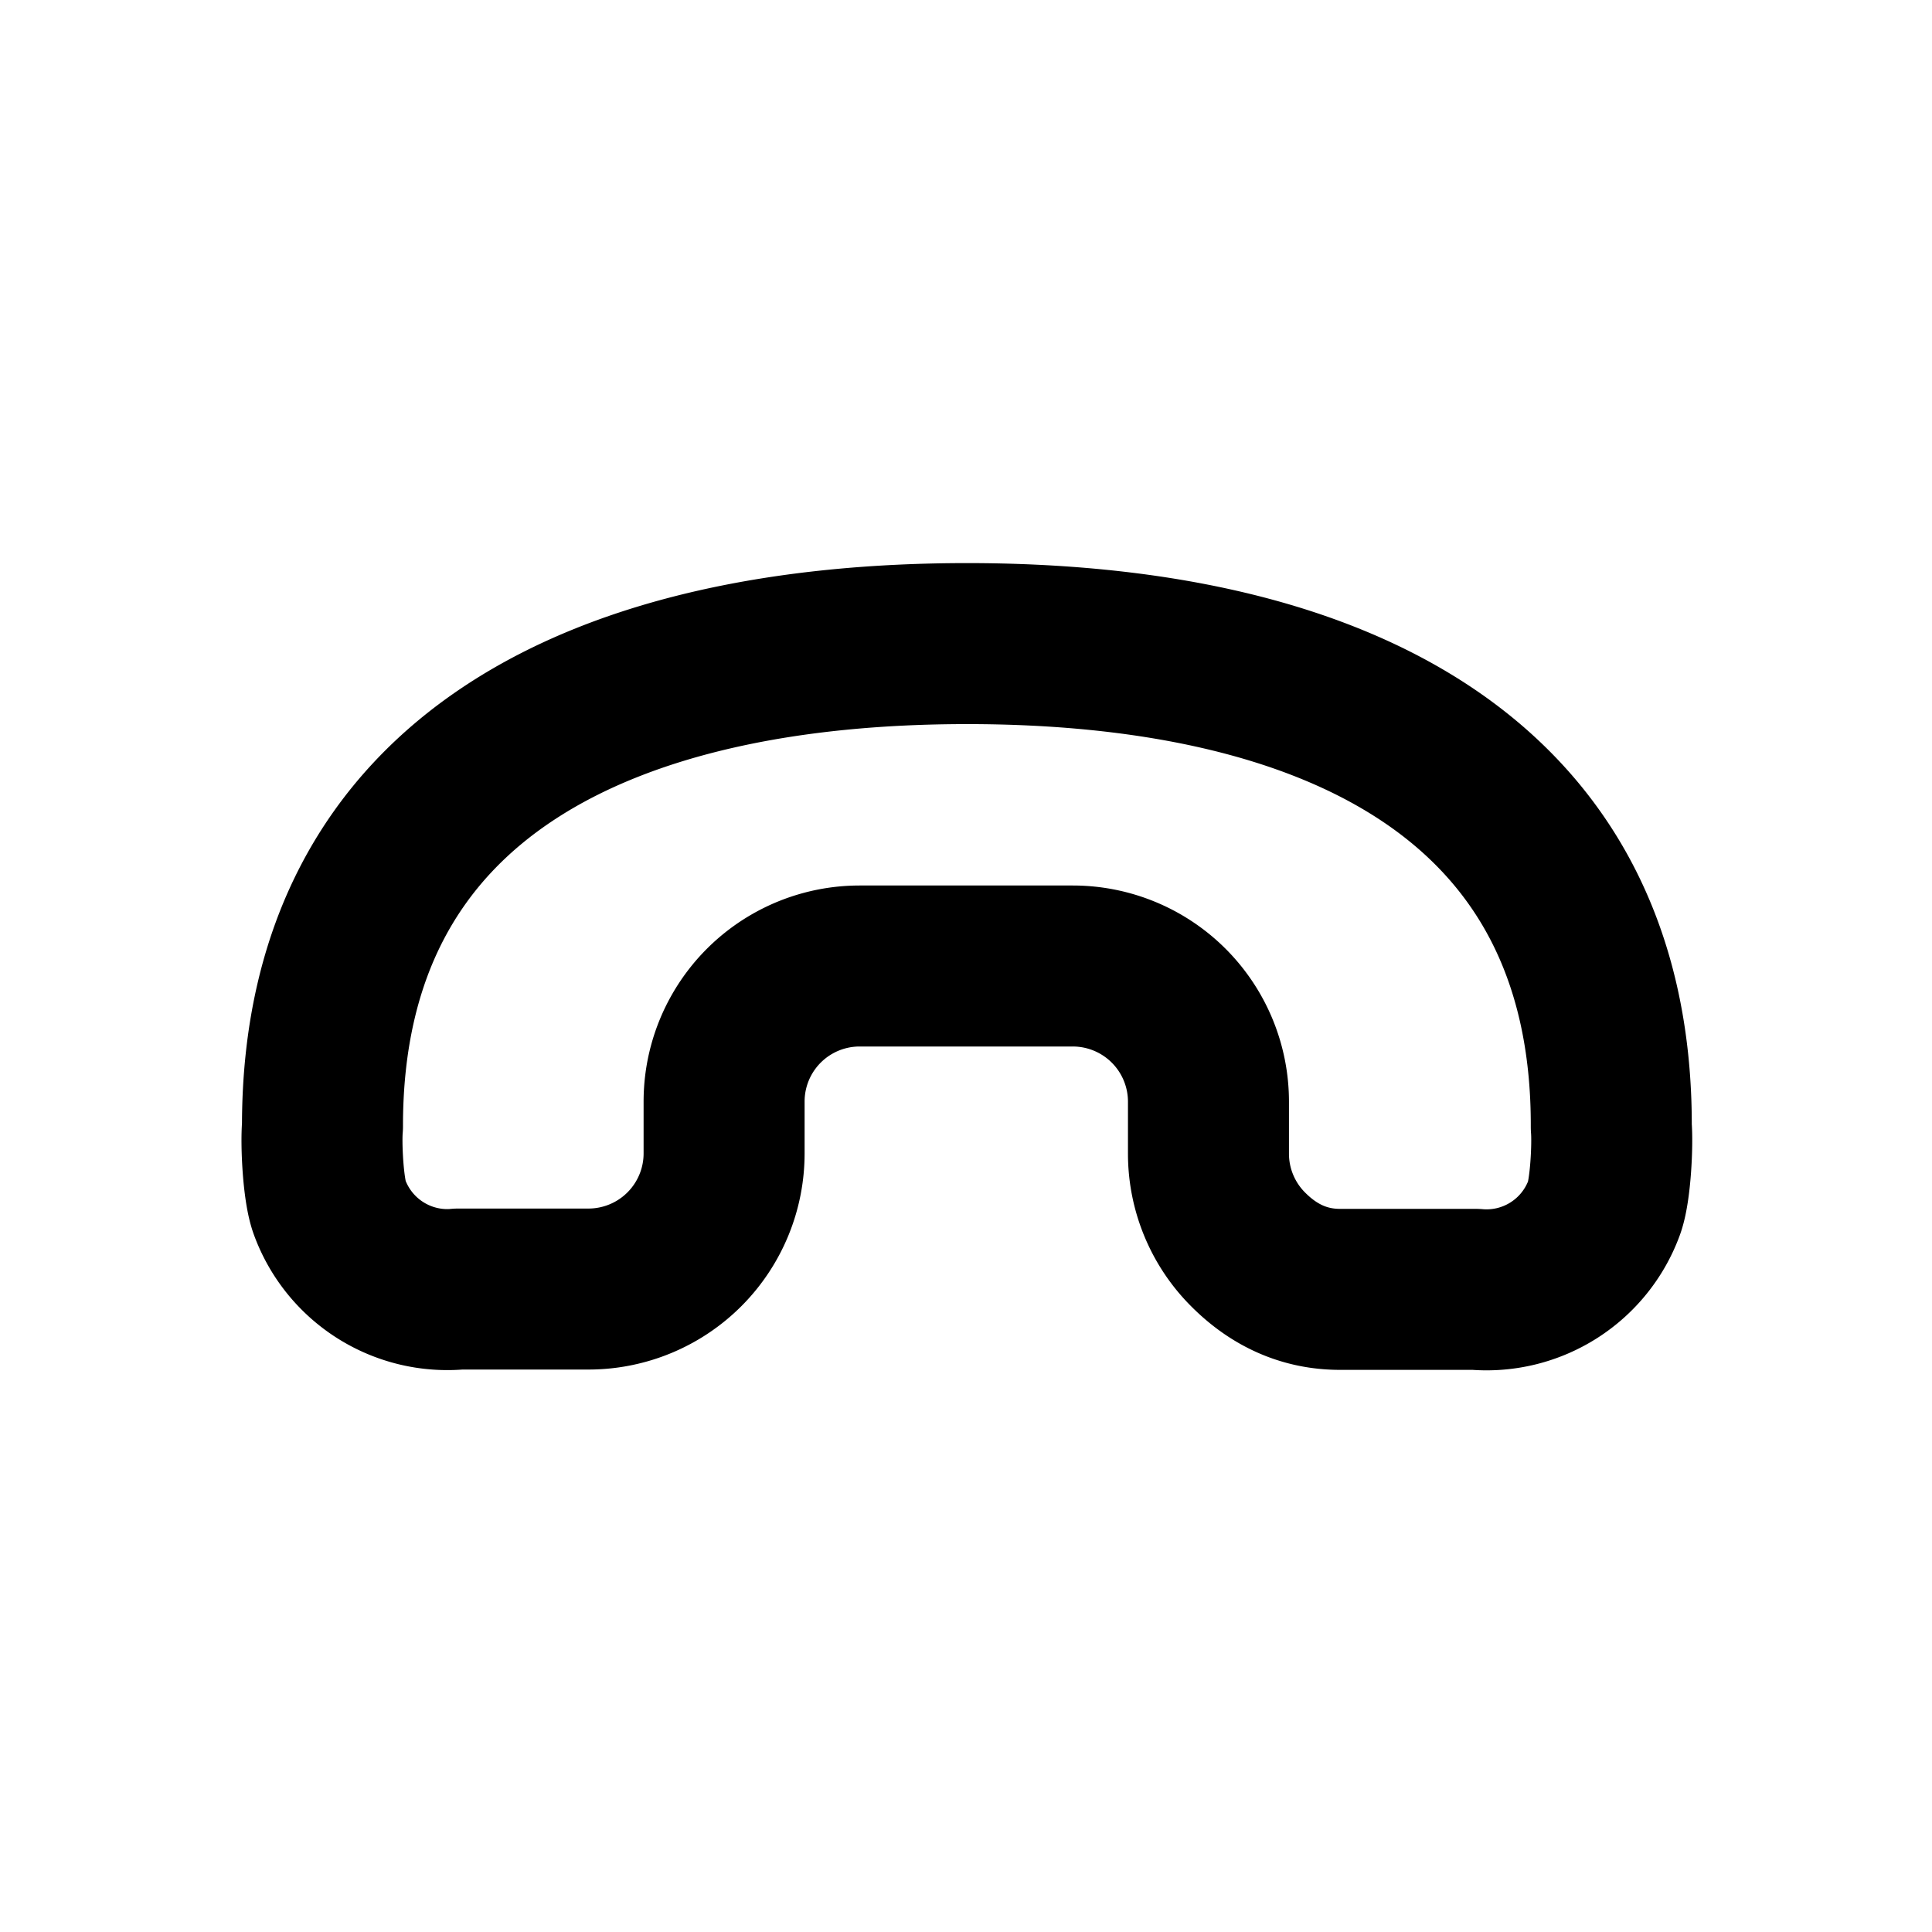 <svg xmlns="http://www.w3.org/2000/svg" width="24" height="24" fill="none" viewBox="0 0 24 24">
  <path stroke="currentColor" stroke-linecap="round" stroke-linejoin="round" stroke-width="2" d="M5.693 16.013H7.31a1.685 1.685 0 0 0 1.685-1.684v-.645A1.684 1.684 0 0 1 10.679 12h2.647a1.686 1.686 0 0 1 1.686 1.686v.646c0 .446.178.875.494 1.19.316.317.693.495 1.14.495h1.685a1.556 1.556 0 0 0 1.597-1.016c.078-.214.107-.776.088-1.002.014-4.415-3.571-6.003-8-6.004-4.427 0-8.014 1.585-8.01 5.996-.02.227.009.79.087 1.003a1.558 1.558 0 0 0 1.6 1.02Z"/>
</svg>
